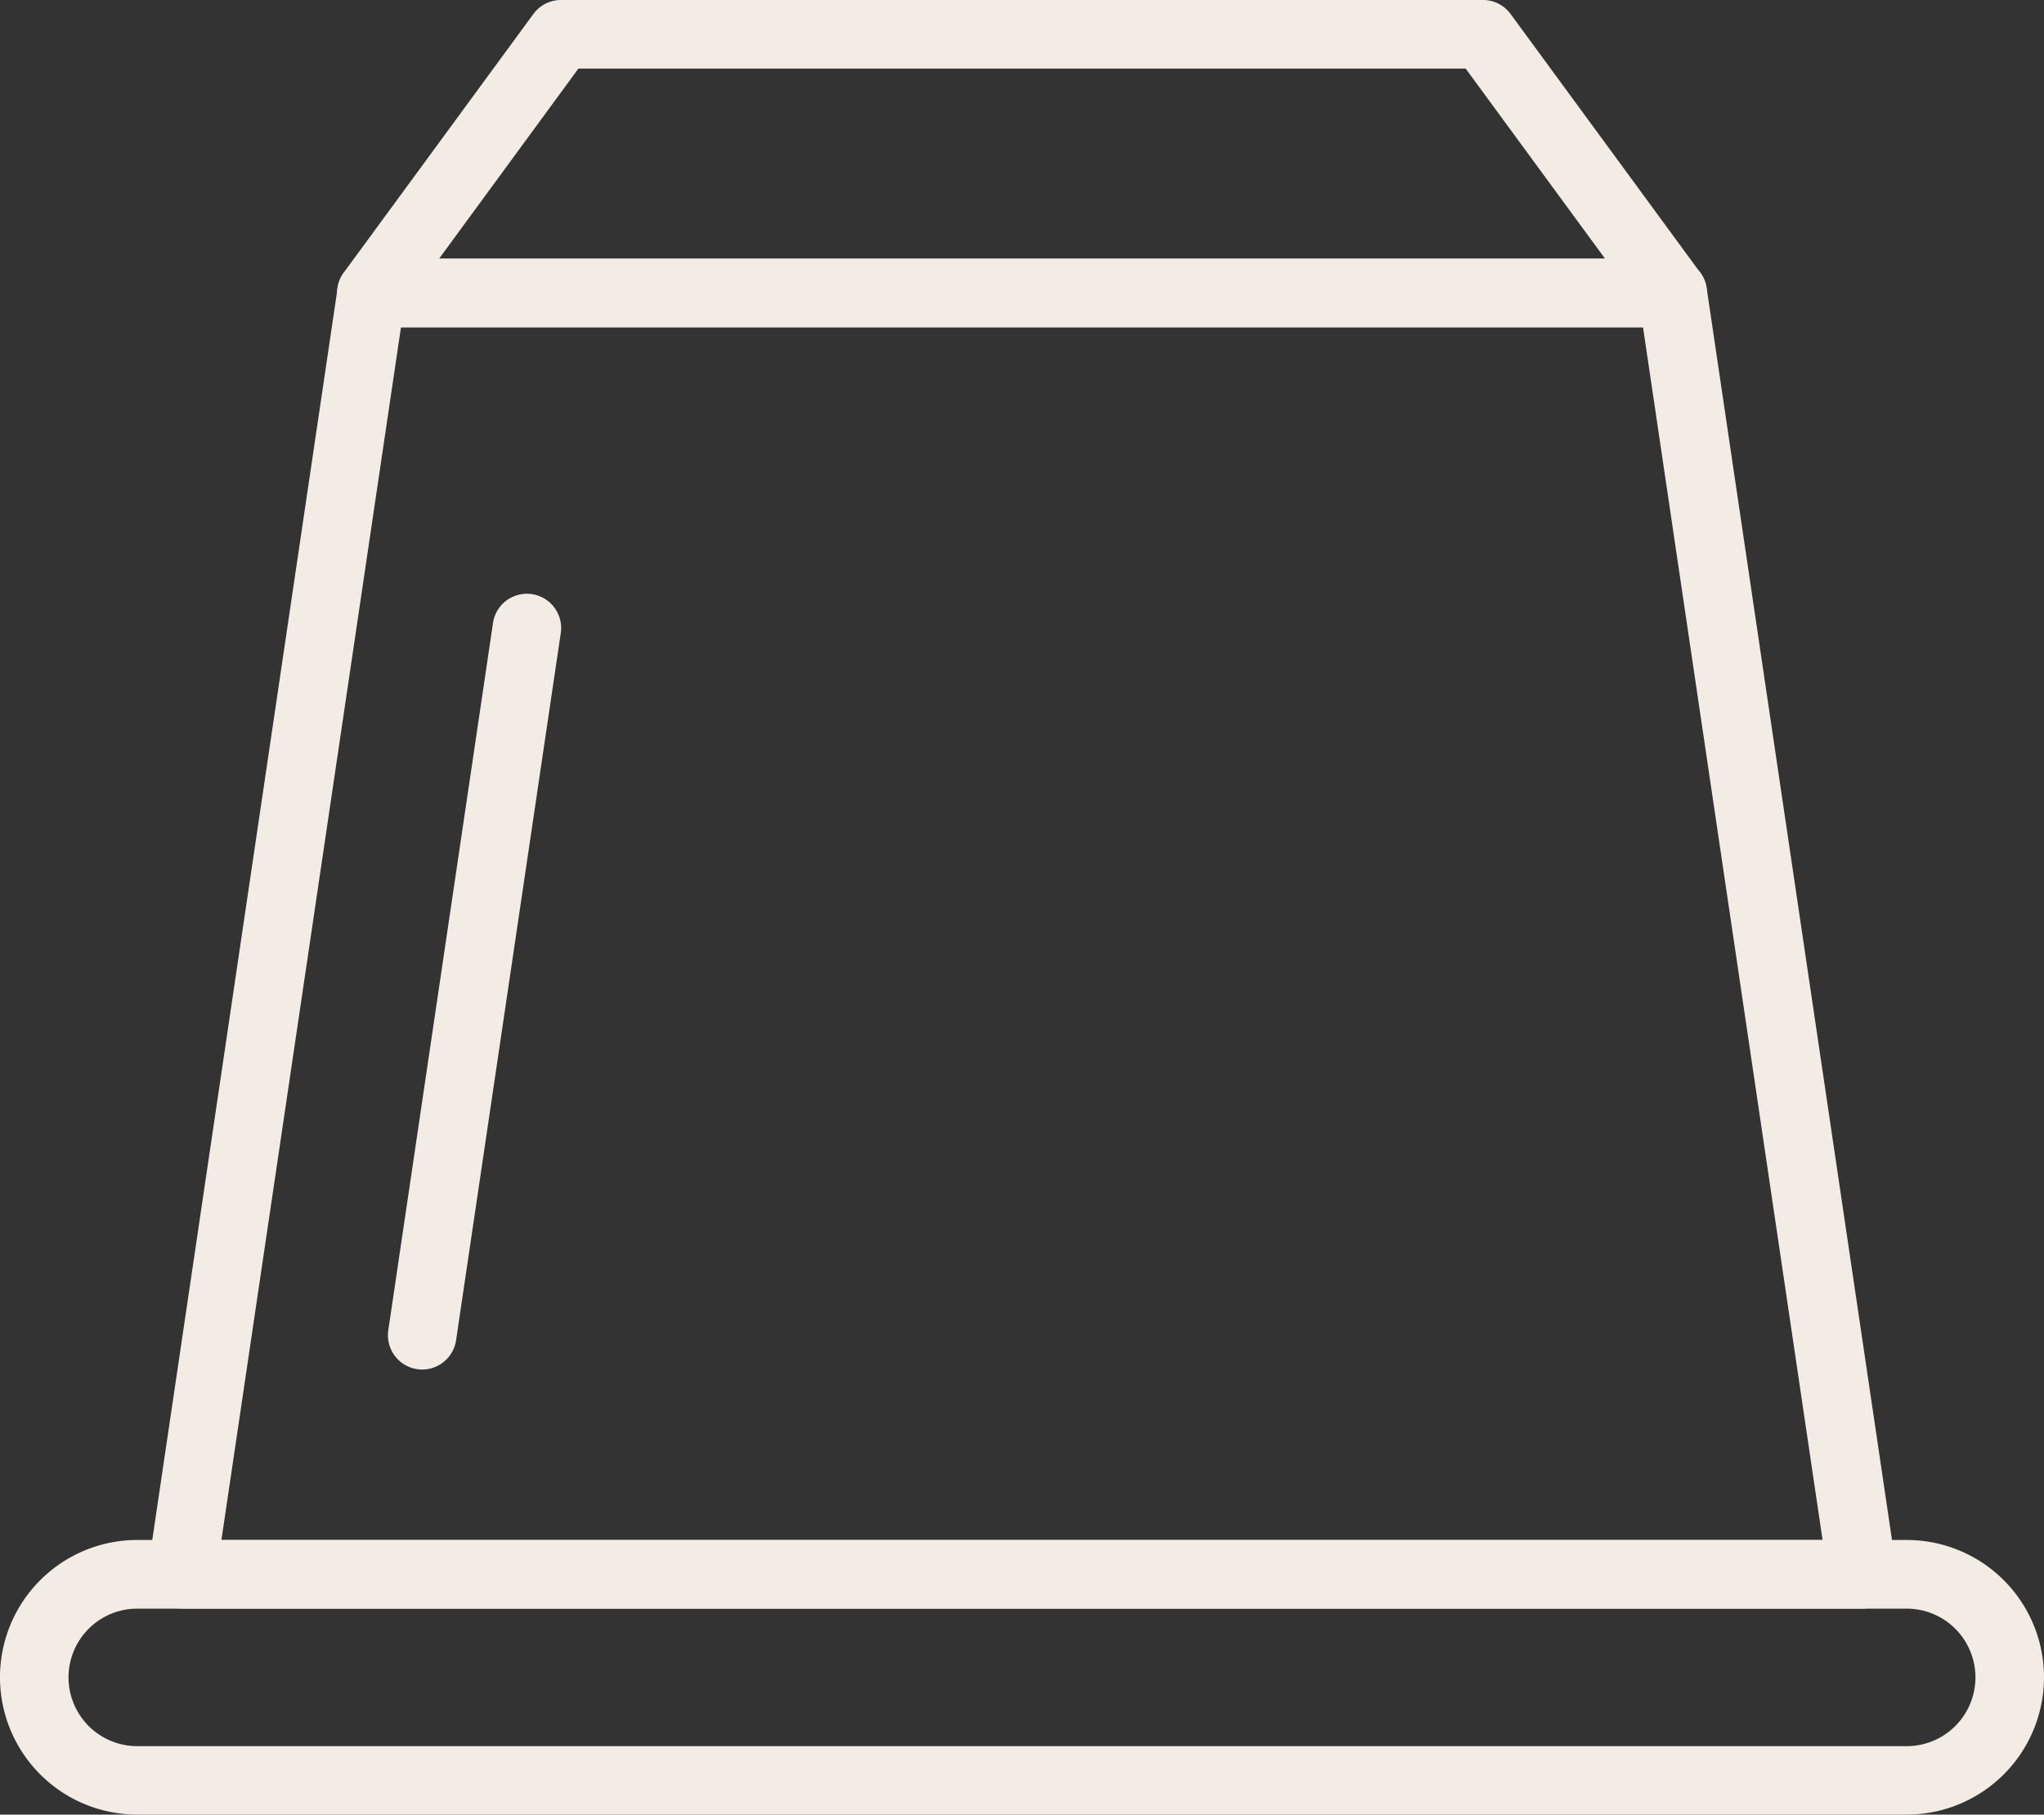 <svg xmlns="http://www.w3.org/2000/svg" width="68.601" height="60.904" viewBox="0 0 68.601 60.904">
  <rect x="0" y="0" width="68.601" height="60.904" fill="#333333" stroke="none"/>
  <g id="coffee" transform="translate(-25 -50.245)">
    <path id="Tracé_123" data-name="Tracé 123" d="M115.012,152.5h-56.4a1.151,1.151,0,0,1-1.138-1.319l6.366-43.005a1.15,1.15,0,0,1,1.138-.982h43.672a1.15,1.15,0,0,1,1.138.982l6.366,43.005a1.151,1.151,0,0,1-1.138,1.319ZM59.94,150.2h53.739l-6.026-40.7H65.966Z" transform="translate(-27.509 -48.266)" fill="#f2ece5"/>
    <path id="Tracé_124" data-name="Tracé 124" d="M111.556,206.925a1.151,1.151,0,0,1-1.139-1.319l3.516-23.751a1.15,1.15,0,0,1,2.275.337l-3.516,23.751A1.151,1.151,0,0,1,111.556,206.925Z" transform="translate(-72.385 -110.714)" fill="#f2ece5"/>
    <path id="Tracé_125" data-name="Tracé 125" d="M144.038,61.227H100.365a1.15,1.15,0,0,1-.928-1.831l6.366-8.682a1.15,1.15,0,0,1,.927-.47h30.941a1.15,1.15,0,0,1,.928.47l6.366,8.682a1.15,1.15,0,0,1-.927,1.831Zm-41.4-2.3h39.132l-4.679-6.381H107.314Z" transform="translate(-62.901 0)" fill="#f2ece5"/>
    <path id="Tracé_126" data-name="Tracé 126" d="M88.993,398.513H29.608a4.608,4.608,0,0,1,0-9.217H88.992a4.608,4.608,0,0,1,0,9.217ZM29.608,391.6a2.308,2.308,0,0,0,0,4.616H88.992a2.308,2.308,0,0,0,0-4.616Z" transform="translate(0 -287.364)" fill="#f2ece5"/>
  </g>
</svg>

